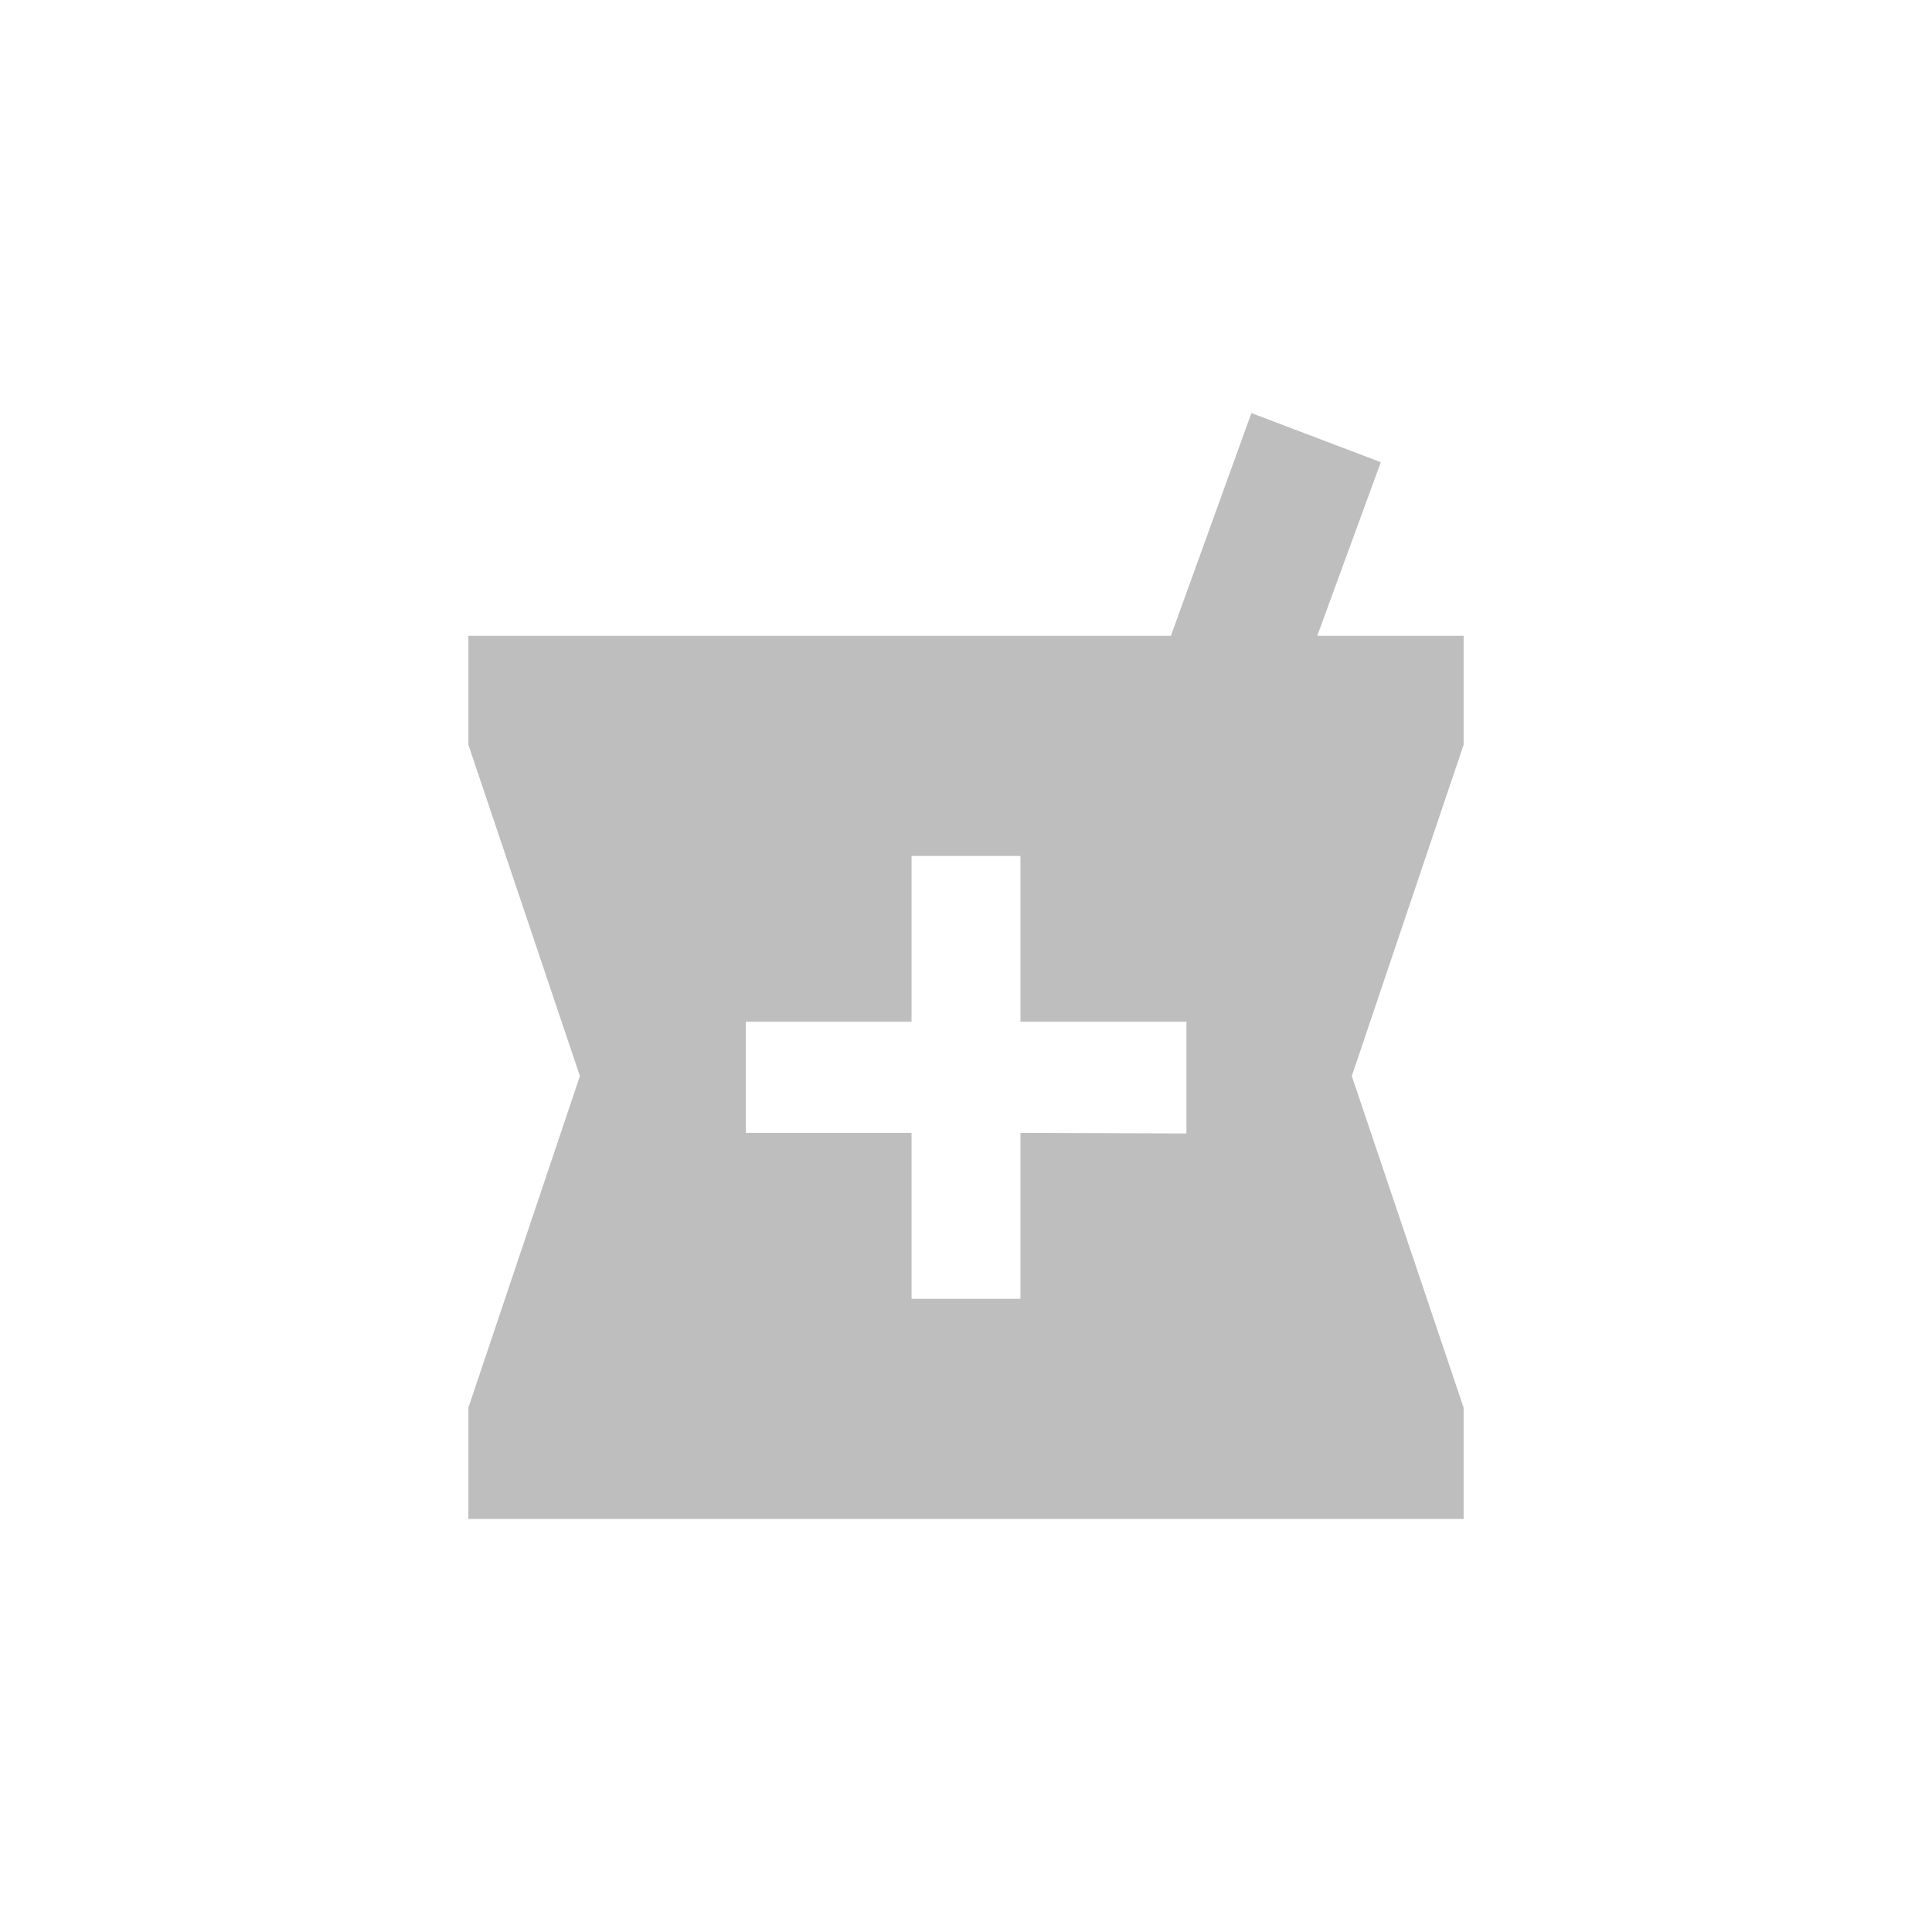 <svg data-name="Layer 1" xmlns="http://www.w3.org/2000/svg" viewBox="0 0 66 66"><path d="M50 21.72v3.72l-3.82 11.32L50 48.09v3.8H16v-3.8l3.81-11.33L16 25.44v-3.72h24l2.75-7.61 4.42 1.68L45 21.72zm-9.47 17V34.9h-5.67v-5.66h-3.72v5.66h-5.66v3.8h5.66v5.67h3.72V38.7z" fill="#bebebe"/></svg>